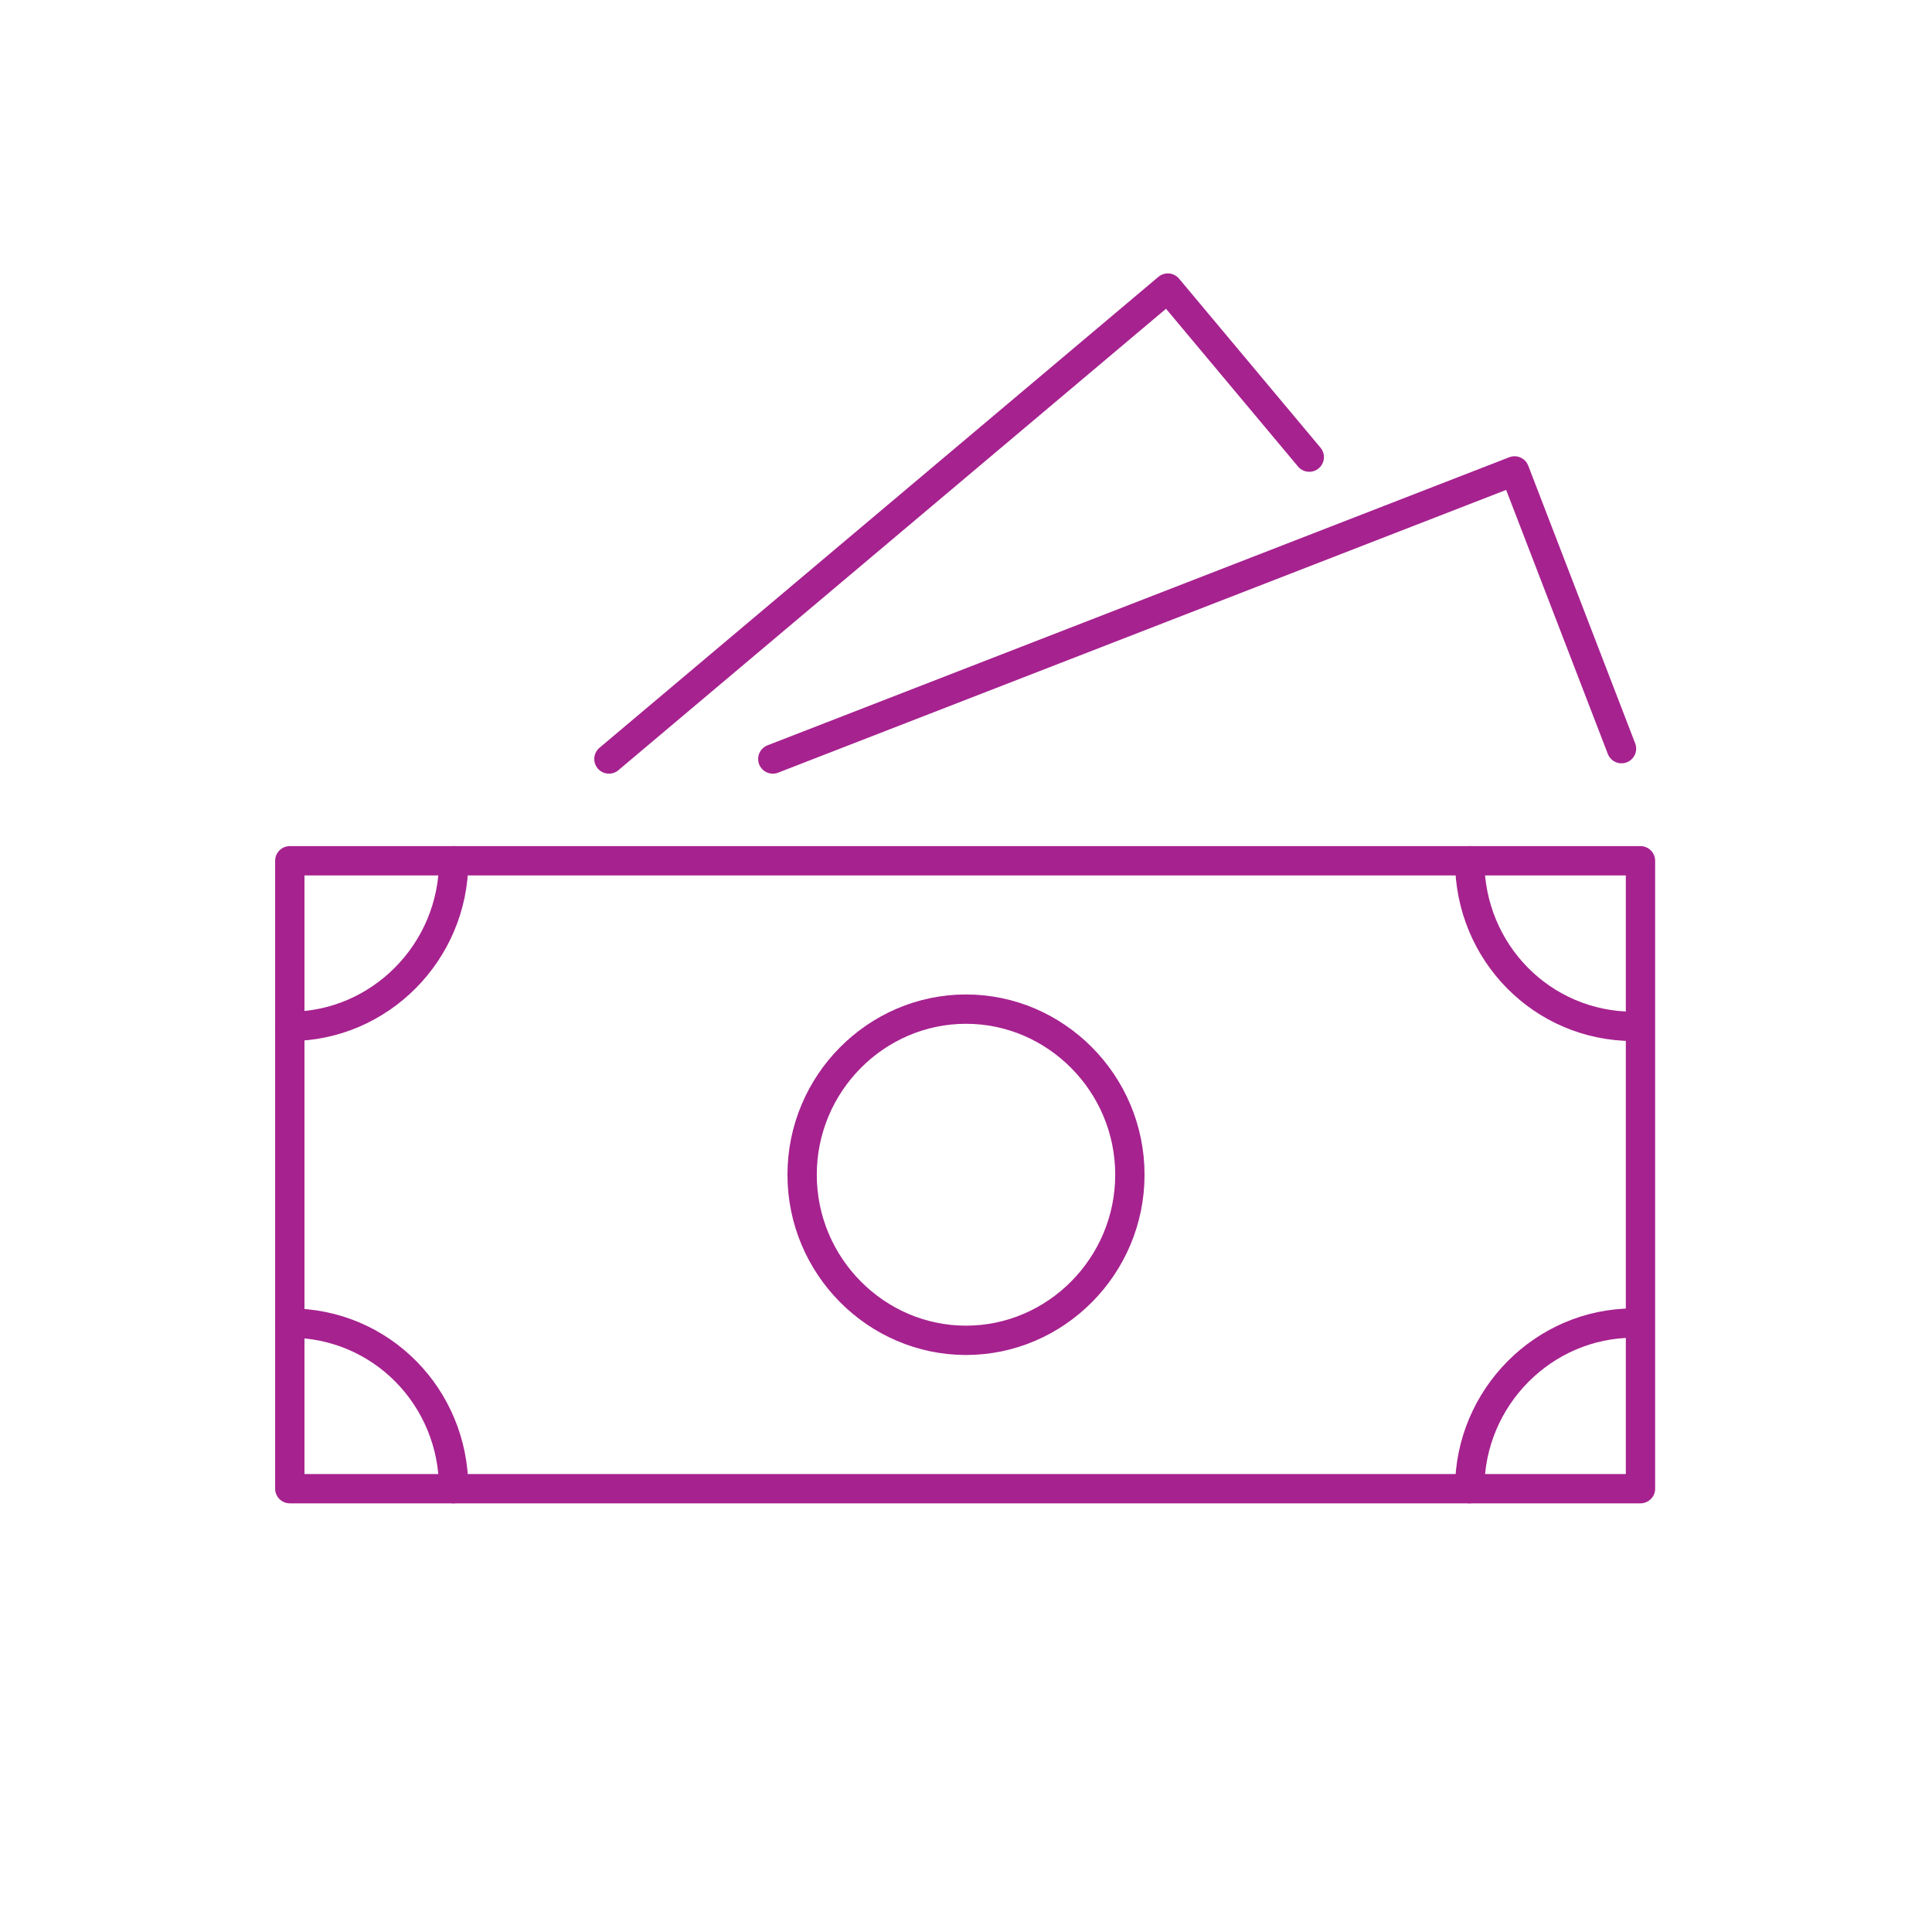 <?xml version="1.0" encoding="UTF-8"?>
<svg id="Layer_1" data-name="Layer 1" xmlns="http://www.w3.org/2000/svg" version="1.1" viewBox="0 0 112 112">
  <defs>
    <style>
      .cls-1 {
        fill: none;
        stroke: #a6228f;
        stroke-linecap: round;
        stroke-linejoin: round;
        stroke-width: 1.7px;
      }
    </style>
  </defs>
  <path class="cls-1" d="M16.8,49.9h78.3v36.4H16.8v-36.4Z"/>
  <path class="cls-1" d="M65.5,68.1c0,5.3-4.3,9.6-9.5,9.6s-9.5-4.3-9.5-9.6,4.3-9.6,9.5-9.6,9.5,4.3,9.5,9.6Z"/>
  <path class="cls-1" d="M85.2,86.3c0-5.3,4.3-9.6,9.5-9.6"/>
  <path class="cls-1" d="M94.7,59.5c-5.3,0-9.5-4.3-9.5-9.6"/>
  <path class="cls-1" d="M26.3,49.9c0,5.3-4.3,9.6-9.5,9.6"/>
  <path class="cls-1" d="M16.8,76.7c5.3,0,9.5,4.3,9.5,9.6"/>
  <path class="cls-1" d="M44.8,44l43-16.7,6.2,16.1"/>
  <path class="cls-1" d="M35.3,44l32.4-27.3,8.2,9.8"/>
</svg>
